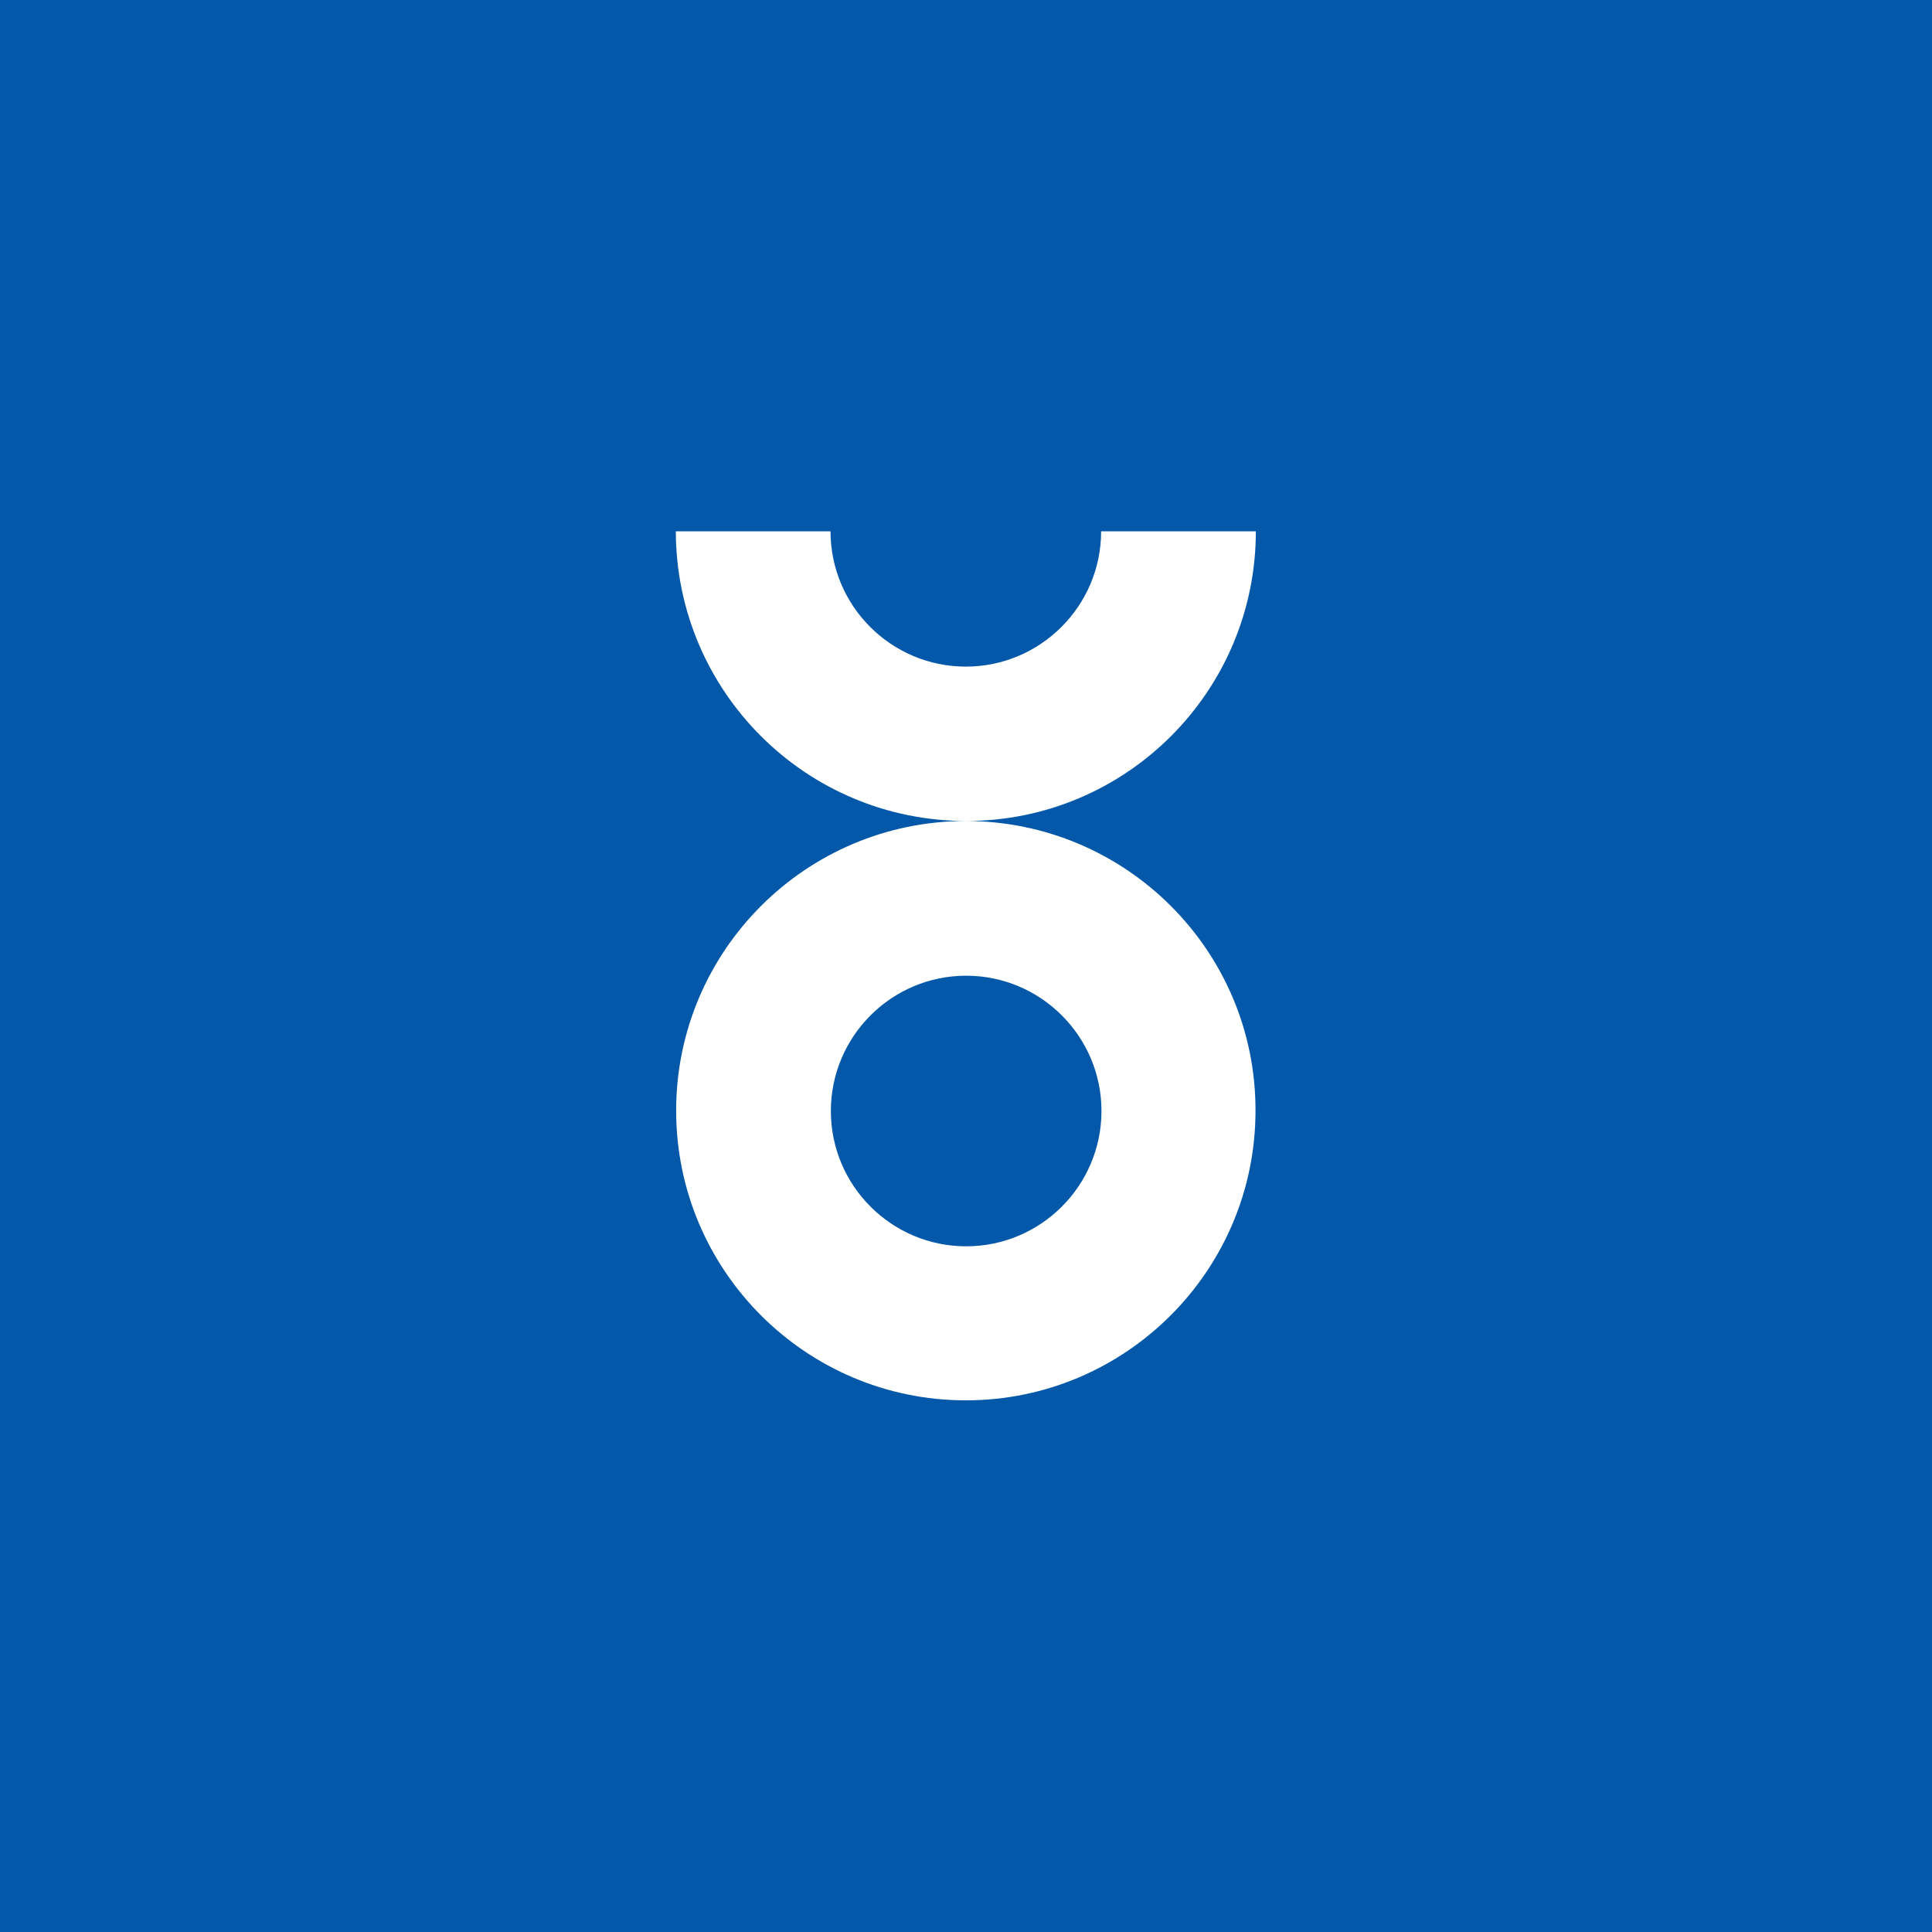 <?xml version="1.0" encoding="UTF-8"?>
<svg id="Layer_1" xmlns="http://www.w3.org/2000/svg" version="1.1" viewBox="0 0 566.9 566.9">
  <!-- Generator: Adobe Illustrator 29.1.0, SVG Export Plug-In . SVG Version: 2.1.0 Build 142)  -->
  <defs>
    <style>
      .st0 {
        fill: none;
      }

      .st1 {
        fill: #0358a9;
      }

      .st2 {
        fill: #fff;
      }
    </style>
  </defs>
  <rect class="st1" width="566.9" height="566.9"/>
  <rect id="SVGID" class="st0" width="566.9" height="566.9"/>
  <rect id="SVGID1" data-name="SVGID" class="st0" width="566.9" height="566.9"/>
  <rect class="st0" width="566.9" height="566.9"/>
  <rect id="SVGID2" data-name="SVGID" class="st0" width="566.9" height="566.9"/>
  <rect id="SVGID3" data-name="SVGID" class="st0" width="566.9" height="566.9"/>
  <rect id="SVGID4" data-name="SVGID" class="st0" width="566.9" height="566.9"/>
  <rect id="SVGID5" data-name="SVGID" class="st0" width="566.9" height="566.9"/>
  <rect id="SVGID6" data-name="SVGID" class="st0" width="566.9" height="566.9"/>
  <rect class="st0" width="566.9" height="566.9"/>
  <rect id="SVGID7" data-name="SVGID" class="st0" width="566.9" height="566.9"/>
  <rect id="SVGID8" data-name="SVGID" class="st0" width="566.9" height="566.9"/>
  <rect id="SVGID9" data-name="SVGID" class="st0" width="566.9" height="566.9"/>
  <rect id="SVGID10" data-name="SVGID" class="st0" width="566.9" height="566.9"/>
  <rect id="SVGID11" data-name="SVGID" class="st0" width="566.9" height="566.9"/>
  <path class="st2" d="M283.5,240.9c47,0,85-38.1,85-85h-45.4c0,21.9-17.8,39.7-39.7,39.7s-39.7-17.8-39.7-39.7h-45.4c.1,47,38.2,85,85.2,85-47,0-85.1,38.1-85.1,85s38.1,85,85,85,85-38.1,85-85c.1-46.9-38-84.9-84.9-85ZM283.5,365.7c-21.9,0-39.7-17.8-39.7-39.7s17.8-39.7,39.7-39.7,39.7,17.8,39.7,39.7-17.8,39.7-39.7,39.7Z"/>
  <rect id="SVGID12" data-name="SVGID" class="st0" width="566.9" height="566.9"/>
  <rect id="SVGID13" data-name="SVGID" class="st0" width="566.9" height="566.9"/>
</svg>